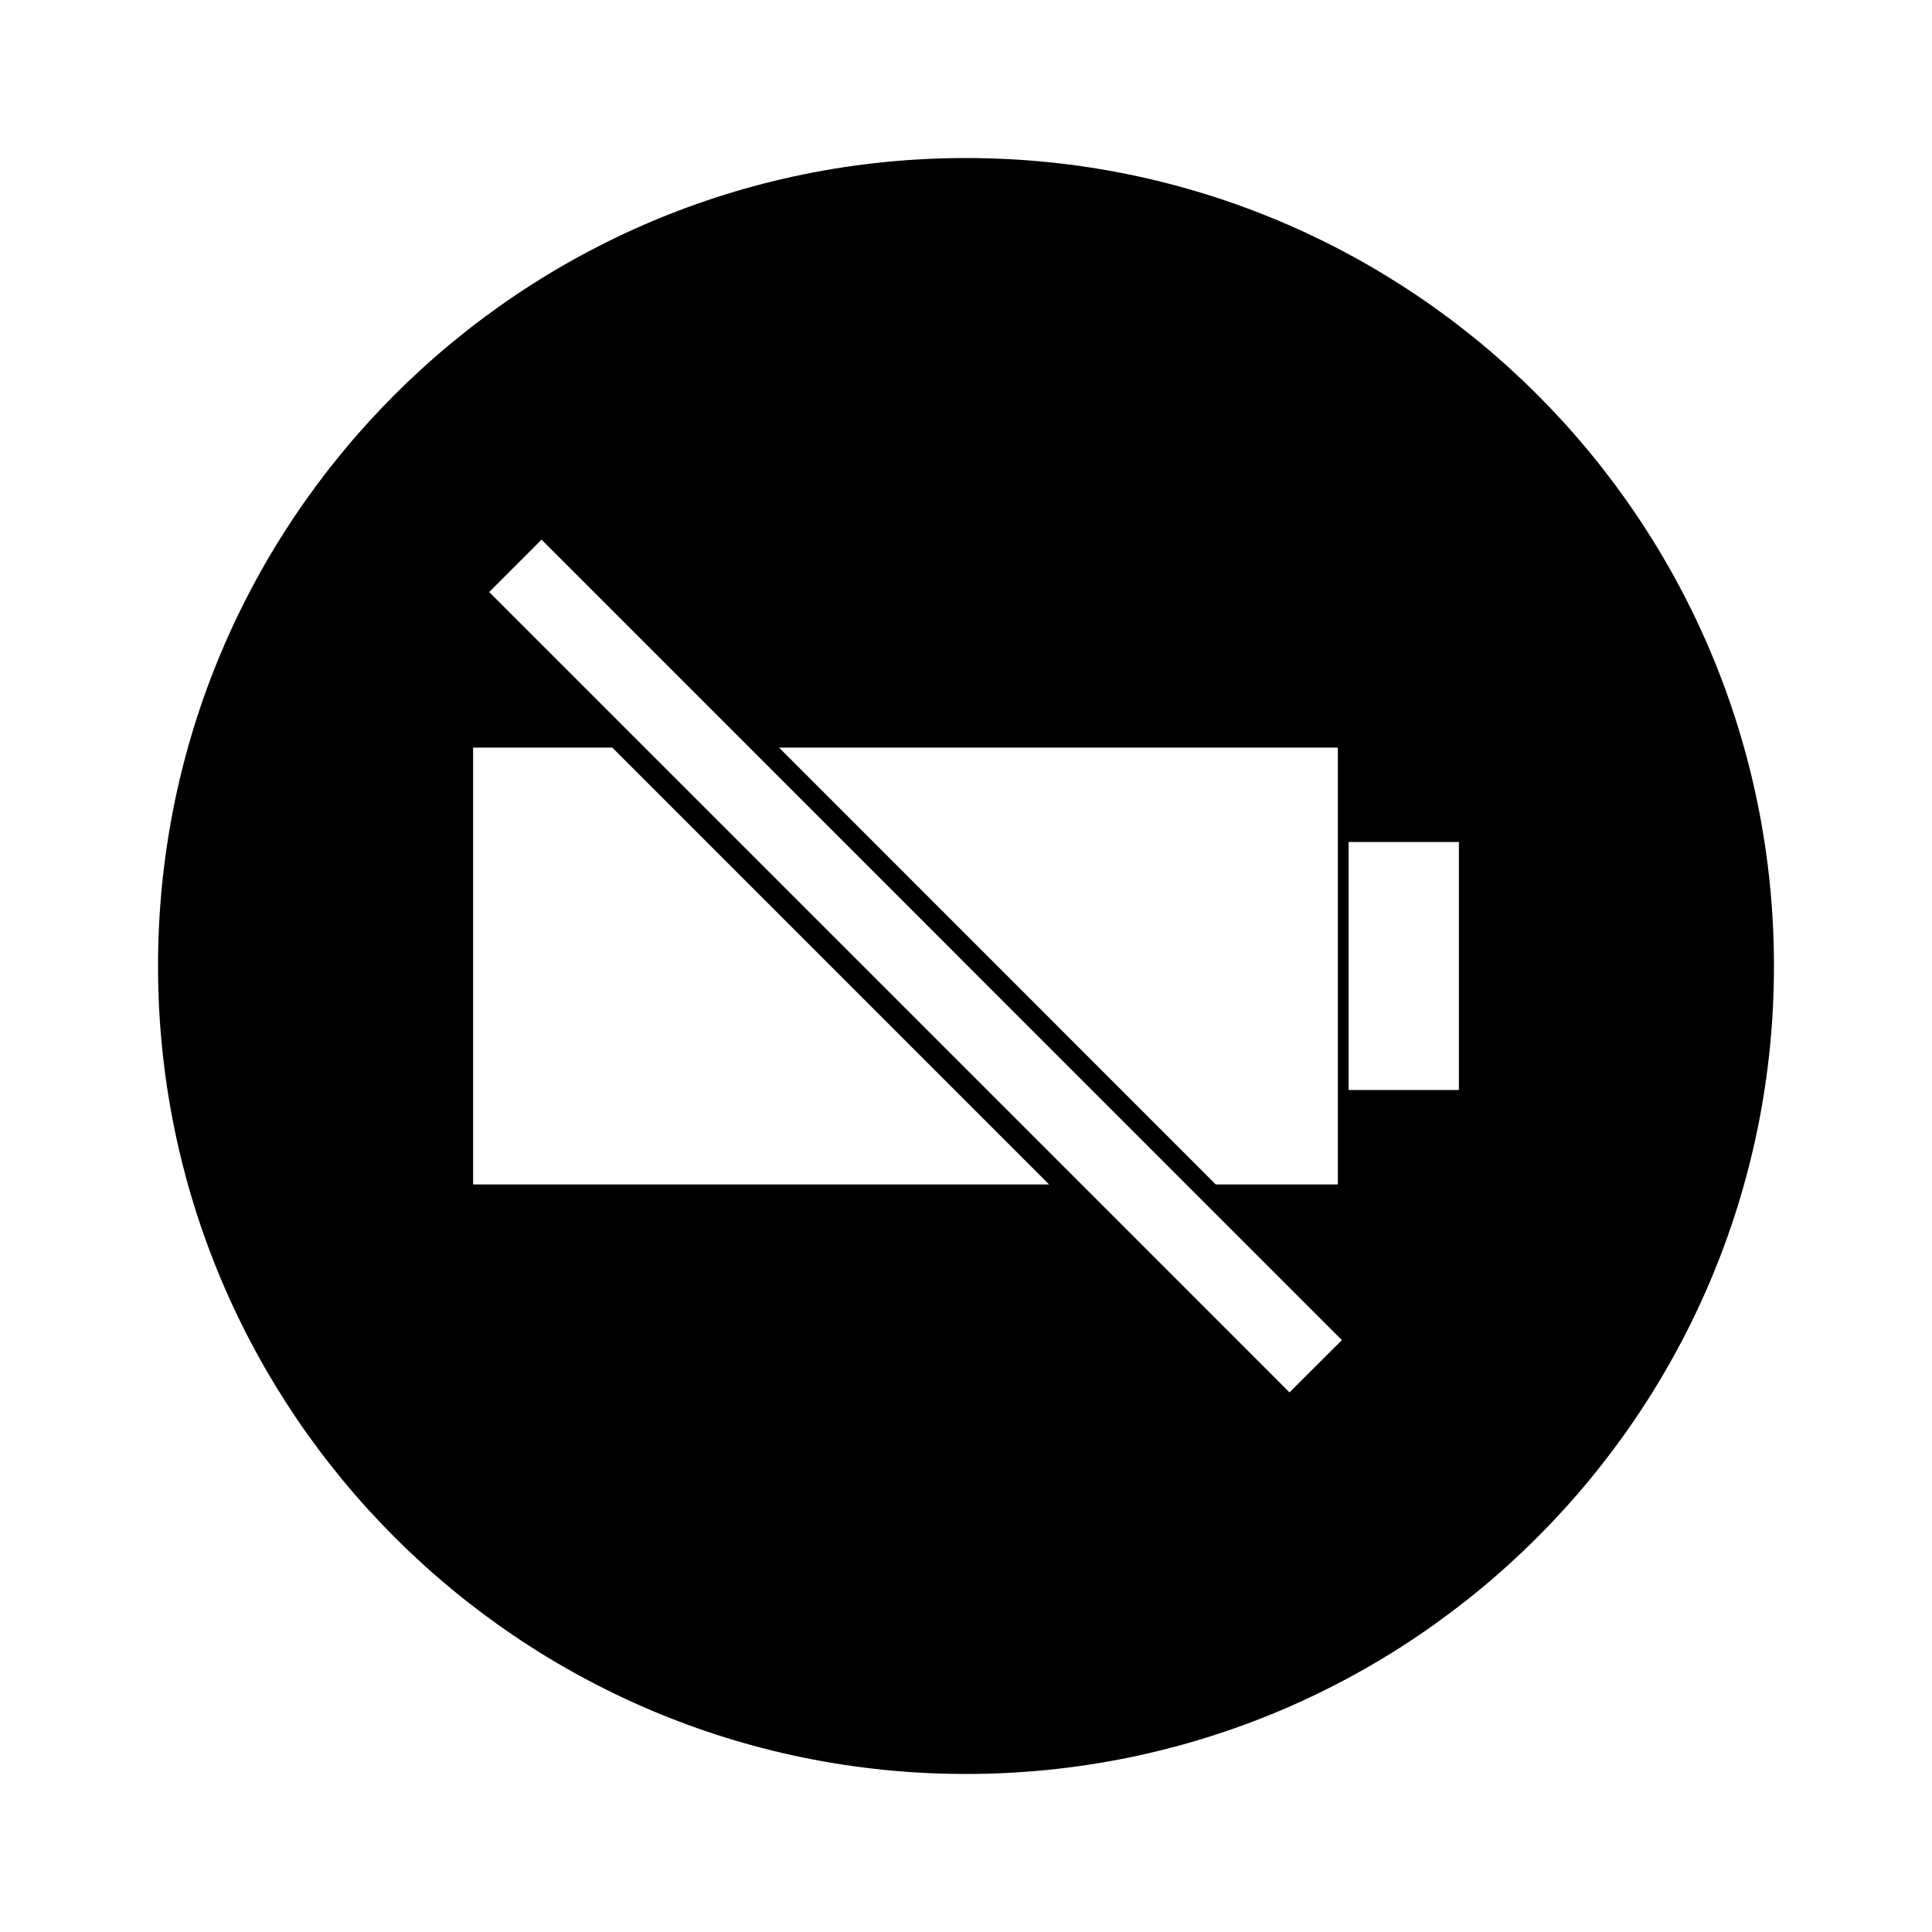 <?xml version="1.0" encoding="UTF-8"?>
<!-- Uploaded to: SVG Repo, www.svgrepo.com, Generator: SVG Repo Mixer Tools -->
<svg fill="#000000" width="800px" height="800px" version="1.1" viewBox="144 144 512 512" xmlns="http://www.w3.org/2000/svg">
 <path d="m614.12 400c0-118.25-95.863-214.12-214.12-214.12s-214.12 95.867-214.12 214.12 95.867 214.12 214.12 214.12 214.12-95.863 214.12-214.12zm-83.492-32.859v65.719h-29.227v-65.719zm-32.082-25.023v115.77h-32.359l-115.73-115.77zm-229.17 115.77v-115.77h36.879l115.76 115.77zm162.07 0.82-157.81-157.81 13.879-13.887 48.789 48.789 122.88 122.91 40.43 40.43-13.887 13.855z"/>
</svg>